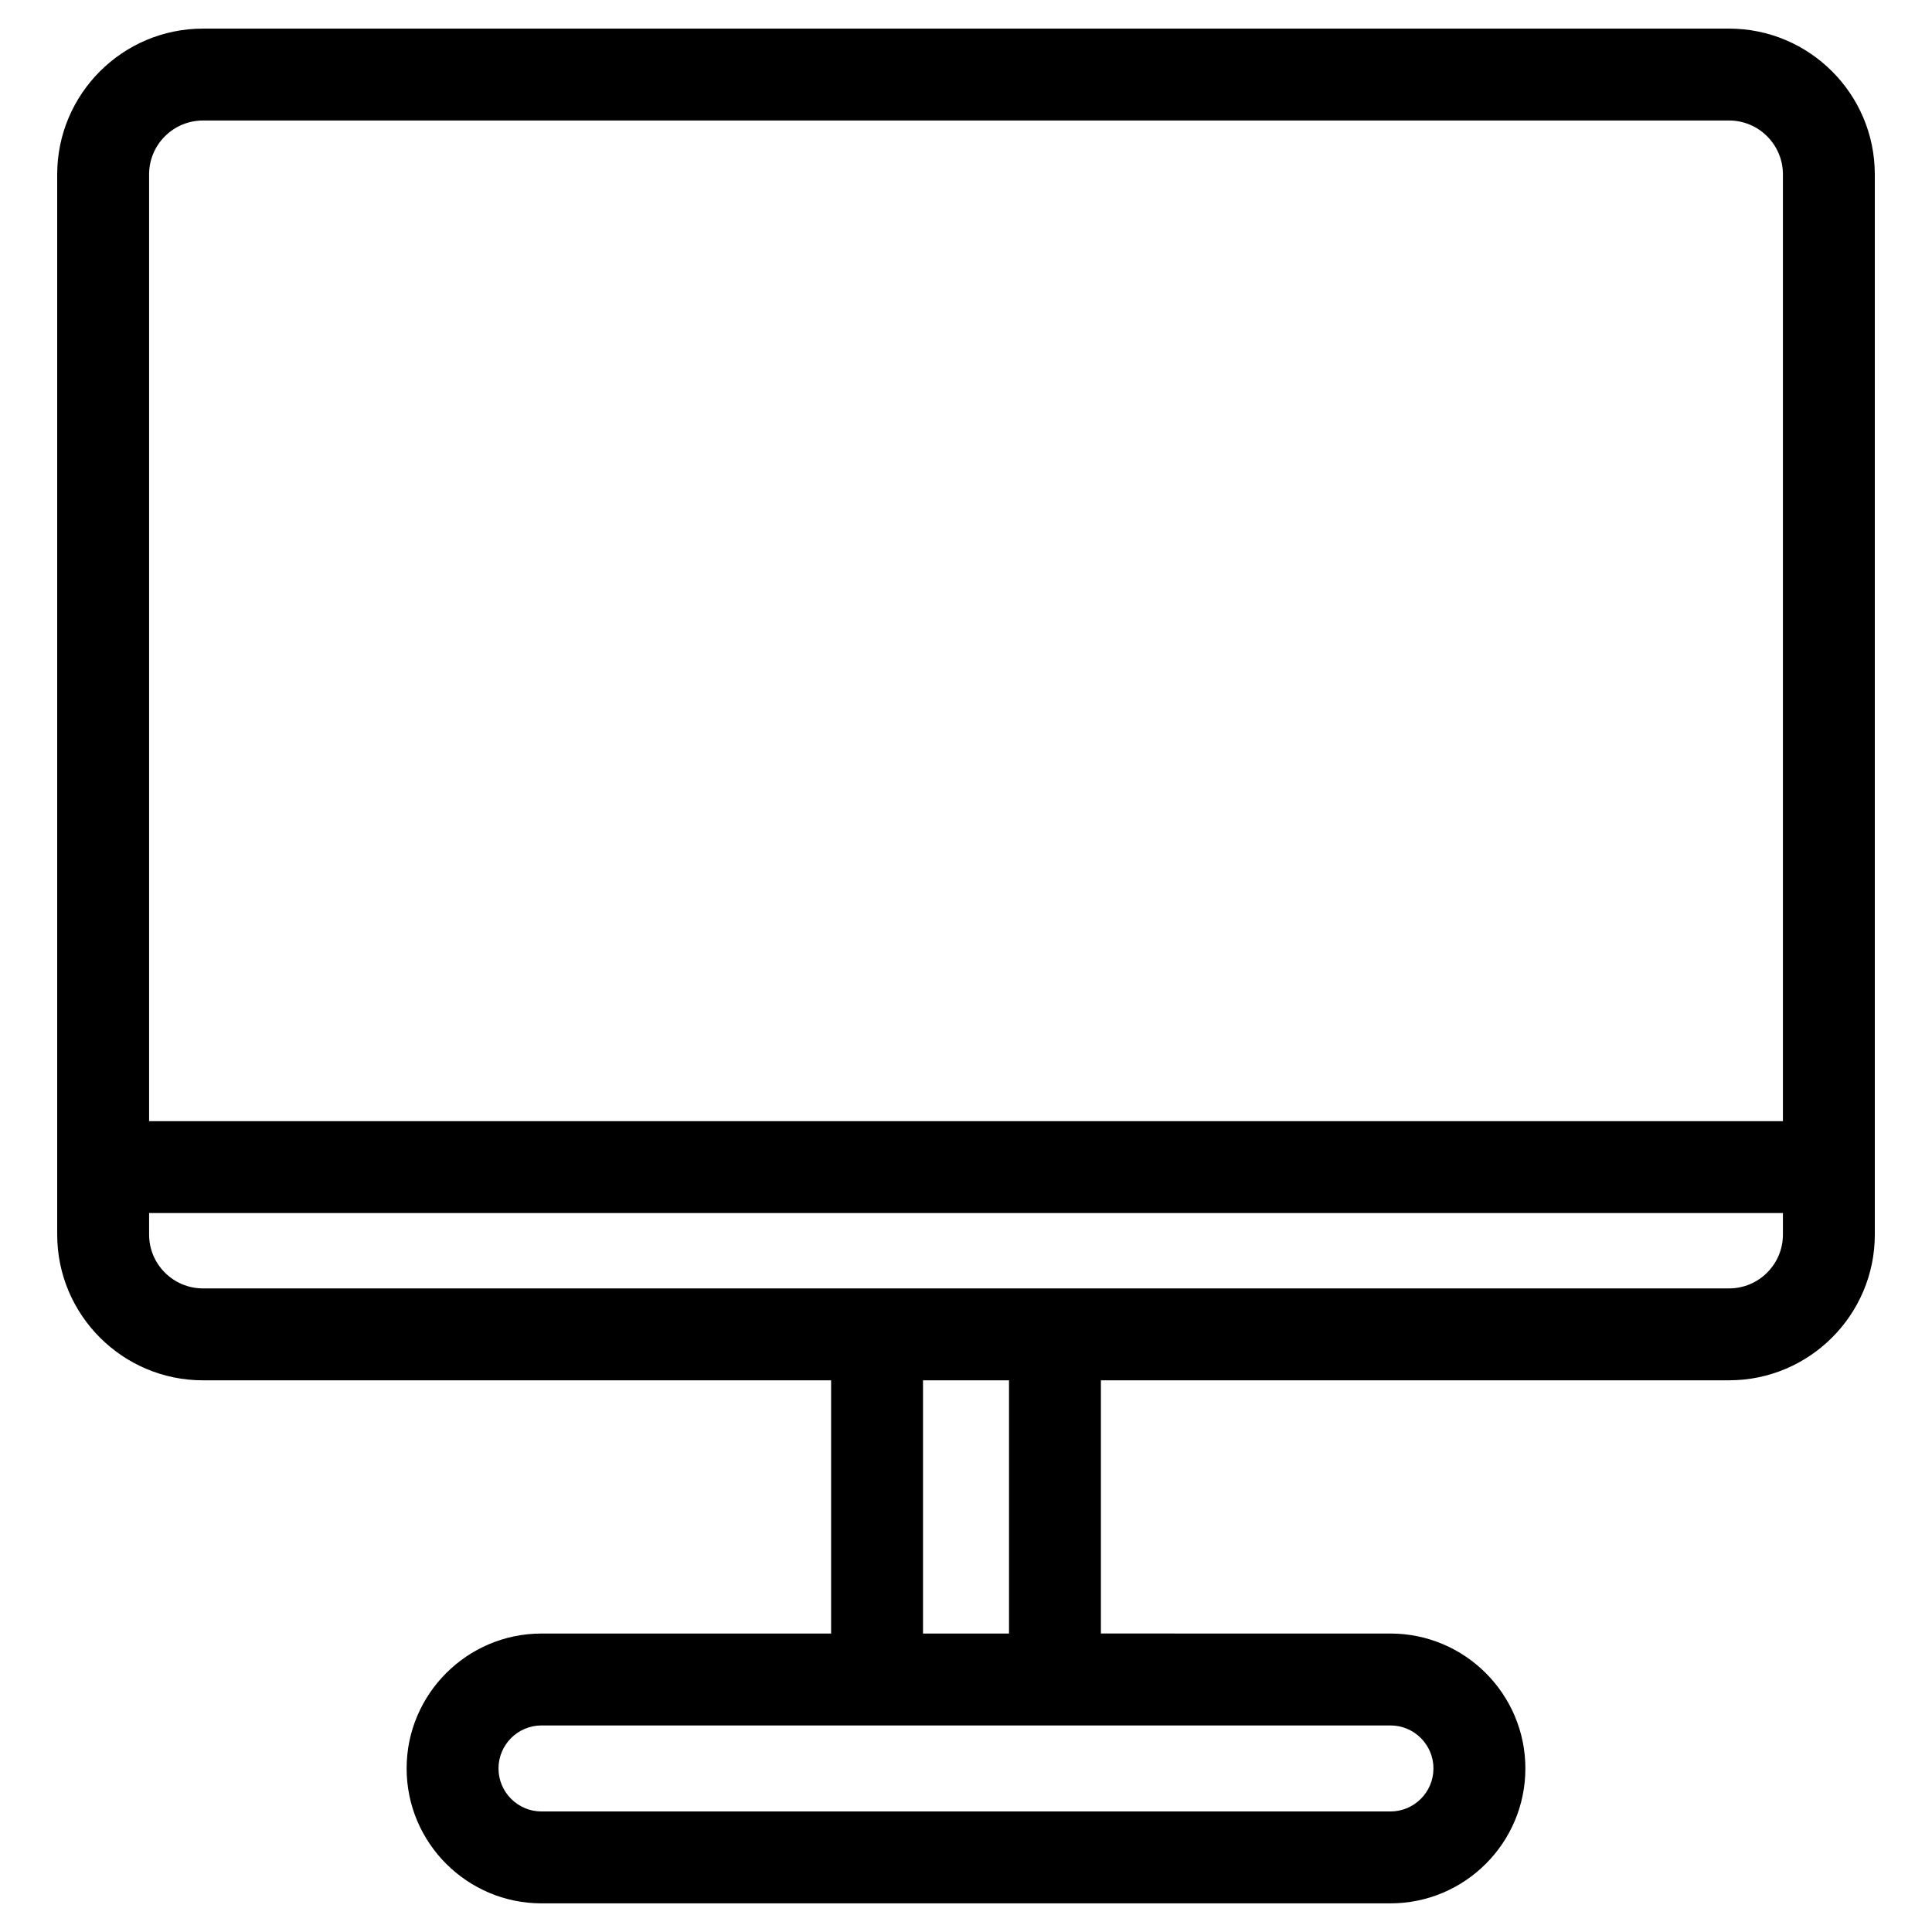 <?xml version="1.0" encoding="UTF-8"?>
<!-- The Best Svg Icon site in the world: iconSvg.co, Visit us! https://iconsvg.co -->
<svg fill="#000000" width="800px" height="800px" version="1.1" viewBox="144 144 512 512" xmlns="http://www.w3.org/2000/svg">
 <path d="m602.22 485.44h-404.43c-7.875 0-14.277-6.398-14.277-14.27v-5.699h432.98v5.699c0 7.871-6.391 14.27-14.266 14.27zm-190.82 91.461h-22.793v-67.105h22.793zm112.48 35.754c0 6.289-5.113 11.402-11.395 11.402h-224.97c-6.289 0-11.406-5.113-11.406-11.402 0-6.281 5.117-11.395 11.406-11.395h224.97c6.289 0 11.395 5.113 11.395 11.395zm-326.09-436.72h404.43c7.875 0 14.27 6.402 14.27 14.273v250.91l-432.98 0.004v-250.91c0-7.867 6.402-14.273 14.277-14.273zm404.43-24.352h-404.43c-21.305 0-38.633 17.324-38.633 38.629v280.96c0 21.297 17.324 38.629 38.633 38.629h166.46v67.102h-76.73c-19.719 0-35.762 16.051-35.762 35.754 0 19.719 16.043 35.754 35.762 35.754h224.97c19.711 0 35.75-16.035 35.75-35.754 0-19.703-16.043-35.754-35.75-35.754l-76.742-0.004v-67.105h166.47c21.297 0 38.629-17.332 38.629-38.629l-0.004-280.96c0-21.293-17.332-38.625-38.625-38.625z" fill-rule="evenodd"/>
</svg>